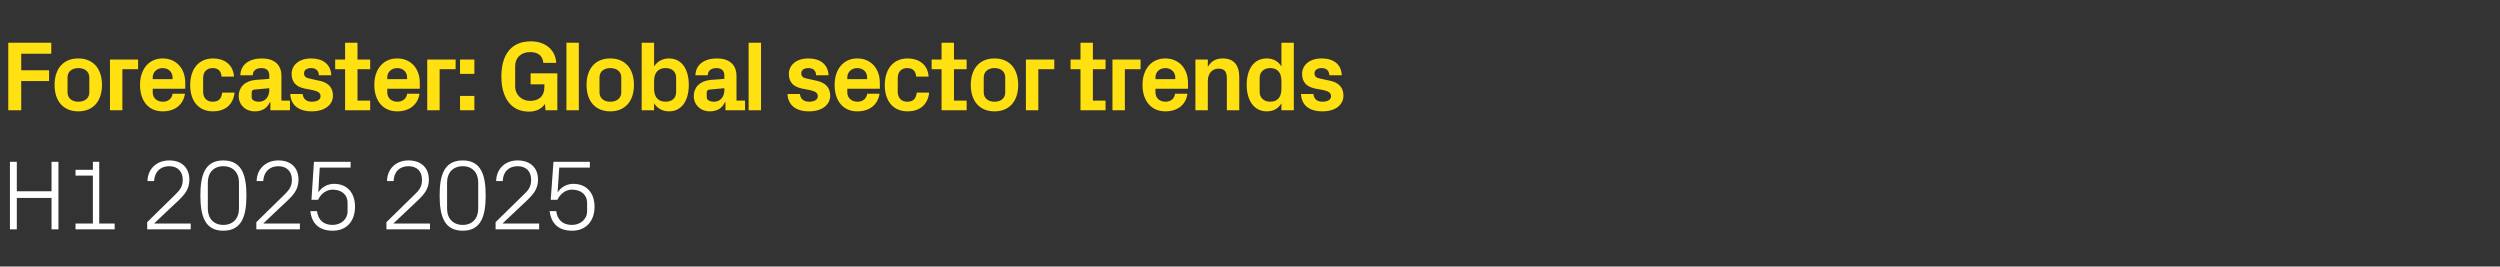 <?xml version="1.0" standalone="no"?><!DOCTYPE svg PUBLIC "-//W3C//DTD SVG 1.1//EN" "http://www.w3.org/Graphics/SVG/1.1/DTD/svg11.dtd"><svg xmlns="http://www.w3.org/2000/svg" version="1.1" width="907px" height="96.7px" viewBox="0 -11 907 96.7" style="top:-11px"><rect x="0" y="-11" width="907" height="96.7" fill="#333333" stroke="none"/>  <desc>Forecaster: Global sector trends H1 2025 2025</desc>  <defs/>  <g id="Polygon87651">    <path d="M 18.7 60.8 L 6.1 60.8 L 6.1 72.2 L 3.6 72.2 L 3.6 47.7 L 6.1 47.7 L 6.1 58.4 L 18.7 58.4 L 18.7 47.7 L 21.2 47.7 L 21.2 72.2 L 18.7 72.2 L 18.7 60.8 Z M 27.4 70.1 L 33.7 70.1 L 33.7 52.7 L 27.4 52.7 L 27.4 50.6 L 33.7 50.6 L 33.7 47.7 L 36 47.7 L 36 70.1 L 41.6 70.1 L 41.6 72.2 L 27.4 72.2 L 27.4 70.1 Z M 56 70.1 L 69.2 70.1 L 69.2 72.2 L 53.4 72.2 L 53.4 69.6 C 53.4 69.6 63.4 59.76 63.4 59.8 C 65.1 58.1 66.3 56.9 66.3 54.2 C 66.3 51.2 64.4 49.3 61.4 49.3 C 58.2 49.3 56.1 51.3 55.9 54.7 C 55.9 54.7 53.5 54.7 53.5 54.7 C 53.6 50.2 56.9 47.2 61.4 47.2 C 66 47.2 68.7 49.9 68.7 54.2 C 68.7 57.9 66.6 59.9 64.8 61.7 C 64.76 61.67 56 70 56 70 L 56 70.1 Z M 81 72.7 C 74.2 72.7 72.7 67.1 72.7 59.9 C 72.7 52.8 74.2 47.2 81 47.2 C 87.9 47.2 89.4 52.8 89.4 59.9 C 89.4 67.1 87.9 72.7 81 72.7 Z M 86.7 55.2 C 86.7 51.6 84.5 49.3 81 49.3 C 77.6 49.3 75.4 51.6 75.4 55.2 C 75.4 55.2 75.4 64.7 75.4 64.7 C 75.4 68.3 77.6 70.6 81 70.6 C 84.5 70.6 86.7 68.3 86.7 64.7 C 86.7 64.7 86.7 55.2 86.7 55.2 Z M 95.6 70.1 L 108.8 70.1 L 108.8 72.2 L 93 72.2 L 93 69.6 C 93 69.6 102.99 59.76 103 59.8 C 104.7 58.1 105.9 56.9 105.9 54.2 C 105.9 51.2 104 49.3 101 49.3 C 97.8 49.3 95.7 51.3 95.5 54.7 C 95.5 54.7 93.1 54.7 93.1 54.7 C 93.2 50.2 96.5 47.2 101 47.2 C 105.6 47.2 108.3 49.9 108.3 54.2 C 108.3 57.9 106.2 59.9 104.4 61.7 C 104.36 61.67 95.6 70 95.6 70 L 95.6 70.1 Z M 113 61.5 L 113.9 47.7 L 127.2 47.7 L 127.2 49.8 L 116 49.8 C 116 49.8 115.45 58.75 115.5 58.8 C 116.8 56.8 118.9 55.7 121.2 55.7 C 126 55.7 128.8 59 128.8 64 C 128.8 69.3 125.7 72.7 120.7 72.7 C 115.9 72.7 113.1 70.2 112.6 65.6 C 112.6 65.6 115 65.6 115 65.6 C 115.4 68.7 117.3 70.6 120.6 70.6 C 123.8 70.6 126.1 68.5 126.1 65.7 C 126.1 65.7 126.1 62.5 126.1 62.5 C 126.1 59.8 124.1 57.8 120.7 57.8 C 118.4 57.8 116.4 59.3 115.4 61.5 C 115.41 61.45 113 61.5 113 61.5 Z M 142.8 70.1 L 156 70.1 L 156 72.2 L 140.2 72.2 L 140.2 69.6 C 140.2 69.6 150.23 59.76 150.2 59.8 C 152 58.1 153.1 56.9 153.1 54.2 C 153.1 51.2 151.3 49.3 148.2 49.3 C 145 49.3 142.9 51.3 142.8 54.7 C 142.8 54.7 140.4 54.7 140.4 54.7 C 140.5 50.2 143.7 47.2 148.2 47.2 C 152.8 47.2 155.6 49.9 155.6 54.2 C 155.6 57.9 153.4 59.9 151.6 61.7 C 151.59 61.67 142.8 70 142.8 70 L 142.8 70.1 Z M 167.9 72.7 C 161 72.7 159.5 67.1 159.5 59.9 C 159.5 52.8 161 47.2 167.9 47.2 C 174.7 47.2 176.2 52.8 176.2 59.9 C 176.2 67.1 174.7 72.7 167.9 72.7 Z M 173.5 55.2 C 173.5 51.6 171.3 49.3 167.9 49.3 C 164.4 49.3 162.2 51.6 162.2 55.2 C 162.2 55.2 162.2 64.7 162.2 64.7 C 162.2 68.3 164.4 70.6 167.9 70.6 C 171.3 70.6 173.5 68.3 173.5 64.7 C 173.5 64.7 173.5 55.2 173.5 55.2 Z M 182.4 70.1 L 195.6 70.1 L 195.6 72.2 L 179.8 72.2 L 179.8 69.6 C 179.8 69.6 189.83 59.76 189.8 59.8 C 191.6 58.1 192.7 56.9 192.7 54.2 C 192.7 51.2 190.9 49.3 187.8 49.3 C 184.6 49.3 182.5 51.3 182.4 54.7 C 182.4 54.7 180 54.7 180 54.7 C 180.1 50.2 183.3 47.2 187.8 47.2 C 192.4 47.2 195.2 49.9 195.2 54.2 C 195.2 57.9 193 59.9 191.2 61.7 C 191.19 61.67 182.4 70 182.4 70 L 182.4 70.1 Z M 199.8 61.5 L 200.8 47.7 L 214 47.7 L 214 49.8 L 202.9 49.8 C 202.9 49.8 202.28 58.75 202.3 58.8 C 203.6 56.8 205.7 55.7 208 55.7 C 212.8 55.7 215.7 59 215.7 64 C 215.7 69.3 212.5 72.7 207.6 72.7 C 202.7 72.7 200 70.2 199.4 65.6 C 199.4 65.6 201.8 65.6 201.8 65.6 C 202.2 68.7 204.1 70.6 207.5 70.6 C 210.6 70.6 213 68.5 213 65.7 C 213 65.7 213 62.5 213 62.5 C 213 59.8 210.9 57.8 207.5 57.8 C 205.2 57.8 203.3 59.3 202.2 61.5 C 202.24 61.45 199.8 61.5 199.8 61.5 Z " stroke="none" fill="#fff"/>  </g>  <g id="Polygon87650">    <path d="M 3 4.5 L 18.6 4.5 L 18.6 8.5 L 7.7 8.5 L 7.7 14.5 L 17.8 14.5 L 17.8 18.4 L 7.7 18.4 L 7.7 29 L 3 29 L 3 4.5 Z M 28.4 29.4 C 22.9 29.4 19.8 25.6 19.8 19.8 C 19.8 14 22.9 10.2 28.4 10.2 C 33.9 10.2 37 14 37 19.8 C 37 25.6 33.9 29.4 28.4 29.4 Z M 32.4 17.1 C 32.4 14.9 30.7 13.7 28.4 13.7 C 26.2 13.7 24.5 14.9 24.5 17.1 C 24.5 17.1 24.5 22.5 24.5 22.5 C 24.5 24.7 26.2 25.9 28.4 25.9 C 30.7 25.9 32.4 24.7 32.4 22.5 C 32.4 22.5 32.4 17.1 32.4 17.1 Z M 39.9 10.6 L 50.1 10.6 L 50.1 14.1 L 44.4 14.1 L 44.4 29 L 39.9 29 L 39.9 10.6 Z M 55.4 17.7 L 62.6 17.7 C 62.6 17.7 62.64 17.1 62.6 17.1 C 62.6 15.1 61.1 13.7 59 13.7 C 57 13.7 55.4 15.1 55.4 17.1 C 55.44 17.1 55.4 17.7 55.4 17.7 Z M 59 10.2 C 64 10.2 67.2 13.9 67.2 19 C 67.25 18.97 67.2 21.2 67.2 21.2 L 55.4 21.2 C 55.4 21.2 55.44 22.46 55.4 22.5 C 55.4 24.7 57.1 25.9 59.1 25.9 C 61 25.9 62.4 24.8 62.6 23 C 62.6 23 67.1 23 67.1 23 C 66.5 27 63.5 29.4 59 29.4 C 53.8 29.4 50.8 25.5 50.8 19.8 C 50.8 14 54.1 10.2 59 10.2 Z M 77.3 10.2 C 81.1 10.2 84.6 12.2 84.9 16.8 C 84.9 16.8 80.4 16.8 80.4 16.8 C 80.2 14.5 78.9 13.7 77.1 13.7 C 75.3 13.7 73.7 14.8 73.7 17.3 C 73.7 17.3 73.7 22.3 73.7 22.3 C 73.7 24.6 75.1 25.9 77.1 25.9 C 79.1 25.9 80.3 25.1 80.6 22.6 C 80.6 22.6 85.1 22.6 85.1 22.6 C 84.6 27.2 81.4 29.4 77.3 29.4 C 71.9 29.4 69 25.5 69 19.9 C 69 13.9 72.2 10.2 77.3 10.2 Z M 97.7 21.7 C 97.67 21.74 97.7 21 97.7 21 C 97.7 21 92.27 21.49 92.3 21.5 C 91.5 21.6 91.3 22 91.3 22.7 C 91.3 22.7 91.3 24.3 91.3 24.3 C 91.3 25.3 92.4 25.9 94 25.9 C 96.3 25.9 97.7 24 97.7 21.7 Z M 97.7 16.4 C 97.7 14.5 96.6 13.7 94.8 13.7 C 93 13.7 91.7 14.6 91.7 16.3 C 91.7 16.3 87.2 16.3 87.2 16.3 C 87.3 12.3 90.6 10.2 95 10.2 C 99.4 10.2 102.1 12.4 102.1 16.5 C 102.1 16.49 102.1 25.5 102.1 25.5 L 105.2 25.5 L 105.2 29 L 98.1 29 L 98.1 26.1 C 98.1 26.1 97.92 26.14 97.9 26.1 C 96.9 28.2 95.2 29.4 92.4 29.4 C 89.1 29.4 86.6 27.1 86.6 23.8 C 86.6 20.8 88.7 18.4 92.6 18 C 92.59 18.04 97.7 17.6 97.7 17.6 C 97.7 17.6 97.67 16.42 97.7 16.4 Z M 115.9 18.3 C 118.7 18.9 120.8 20.4 120.8 23.7 C 120.8 26.9 118 29.4 113.1 29.4 C 108.3 29.4 105.5 27.1 105.3 23.1 C 105.3 23.1 109.8 23.1 109.8 23.1 C 110 24.9 111.2 25.9 113.1 25.9 C 114.9 25.9 116.3 25.3 116.3 23.9 C 116.3 22.6 115.2 22.1 113.5 21.7 C 113.5 21.7 110.4 21.1 110.4 21.1 C 107.3 20.4 105.8 18.7 105.8 15.8 C 105.8 12.7 108.4 10.2 112.9 10.2 C 117 10.2 120 12.2 120.2 16.3 C 120.2 16.3 115.7 16.3 115.7 16.3 C 115.6 14.5 114.5 13.7 112.9 13.7 C 111.3 13.7 110.3 14.4 110.3 15.6 C 110.3 16.8 111.1 17.3 112.3 17.5 C 112.3 17.5 115.9 18.3 115.9 18.3 Z M 129.7 25.5 L 134.3 25.5 L 134.3 29 L 125.2 29 L 125.2 14.1 L 121.6 14.1 L 121.6 10.6 L 125.2 10.6 L 125.2 4.5 L 129.7 4.5 L 129.7 10.6 L 134.3 10.6 L 134.3 14.1 L 129.7 14.1 L 129.7 25.5 Z M 140.5 17.7 L 147.7 17.7 C 147.7 17.7 147.71 17.1 147.7 17.1 C 147.7 15.1 146.2 13.7 144.1 13.7 C 142.1 13.7 140.5 15.1 140.5 17.1 C 140.51 17.1 140.5 17.7 140.5 17.7 Z M 144.1 10.2 C 149.1 10.2 152.3 13.9 152.3 19 C 152.31 18.97 152.3 21.2 152.3 21.2 L 140.5 21.2 C 140.5 21.2 140.51 22.46 140.5 22.5 C 140.5 24.7 142.2 25.9 144.1 25.9 C 146.1 25.9 147.5 24.8 147.7 23 C 147.7 23 152.2 23 152.2 23 C 151.6 27 148.5 29.4 144.1 29.4 C 138.9 29.4 135.8 25.5 135.8 19.8 C 135.8 14 139.1 10.2 144.1 10.2 Z M 155 10.6 L 165.3 10.6 L 165.3 14.1 L 159.5 14.1 L 159.5 29 L 155 29 L 155 10.6 Z M 172.1 29 L 166.9 29 L 166.9 23.8 L 172.1 23.8 L 172.1 29 Z M 172.1 15.8 L 166.9 15.8 L 166.9 10.6 L 172.1 10.6 L 172.1 15.8 Z M 181.9 16.8 C 181.9 9 185.3 4 192.6 4 C 197.8 4 201.5 7 201.8 11.8 C 201.8 11.8 197.1 11.8 197.1 11.8 C 196.9 9.2 195.2 7.9 192.3 7.9 C 189.1 7.9 186.9 9.9 186.9 13 C 186.9 13 186.9 20.4 186.9 20.4 C 186.9 23.4 189.3 25.6 192.3 25.6 C 195.4 25.6 197.5 24 197.5 20.6 C 197.53 20.63 197.5 19.6 197.5 19.6 L 192.5 19.6 L 192.5 15.6 L 202.2 15.6 L 202.2 29 L 197.9 29 C 197.9 29 197.75 26.75 197.7 26.7 C 196.5 28.5 194.5 29.5 191.9 29.5 C 185.2 29.5 181.9 24.2 181.9 16.8 Z M 205.5 29 L 205.5 4.5 L 210 4.5 L 210 29 L 205.5 29 Z M 221.4 29.4 C 215.9 29.4 212.8 25.6 212.8 19.8 C 212.8 14 215.9 10.2 221.4 10.2 C 226.9 10.2 230 14 230 19.8 C 230 25.6 226.9 29.4 221.4 29.4 Z M 225.4 17.1 C 225.4 14.9 223.7 13.7 221.4 13.7 C 219.2 13.7 217.5 14.9 217.5 17.1 C 217.5 17.1 217.5 22.5 217.5 22.5 C 217.5 24.7 219.2 25.9 221.4 25.9 C 223.7 25.9 225.4 24.7 225.4 22.5 C 225.4 22.5 225.4 17.1 225.4 17.1 Z M 237.3 21.2 C 237.3 24 238.6 25.9 241.5 25.9 C 243.8 25.9 245.3 24.6 245.3 22.4 C 245.3 22.4 245.3 17.2 245.3 17.2 C 245.3 15 243.8 13.7 241.5 13.7 C 238.6 13.7 237.3 15.6 237.3 18.4 C 237.3 18.4 237.3 21.2 237.3 21.2 Z M 232.8 29 L 232.8 4.5 L 237.3 4.5 C 237.3 4.5 237.34 13.1 237.3 13.1 C 238.5 11.3 240.3 10.2 242.7 10.2 C 247.6 10.2 249.9 14.5 249.9 19.8 C 249.9 25.1 247.6 29.4 242.7 29.4 C 240.3 29.4 238.5 28.3 237.3 26.5 C 237.34 26.5 237.3 29 237.3 29 L 232.8 29 Z M 262.8 21.7 C 262.76 21.74 262.8 21 262.8 21 C 262.8 21 257.36 21.49 257.4 21.5 C 256.6 21.6 256.4 22 256.4 22.7 C 256.4 22.7 256.4 24.3 256.4 24.3 C 256.4 25.3 257.5 25.9 259.1 25.9 C 261.4 25.9 262.8 24 262.8 21.7 Z M 262.8 16.4 C 262.8 14.5 261.6 13.7 259.9 13.7 C 258.1 13.7 256.8 14.6 256.8 16.3 C 256.8 16.3 252.3 16.3 252.3 16.3 C 252.4 12.3 255.7 10.2 260.1 10.2 C 264.5 10.2 267.2 12.4 267.2 16.5 C 267.19 16.49 267.2 25.5 267.2 25.5 L 270.3 25.5 L 270.3 29 L 263.2 29 L 263.2 26.1 C 263.2 26.1 263.01 26.14 263 26.1 C 262 28.2 260.3 29.4 257.5 29.4 C 254.2 29.4 251.7 27.1 251.7 23.8 C 251.7 20.8 253.8 18.4 257.7 18 C 257.68 18.04 262.8 17.6 262.8 17.6 C 262.8 17.6 262.76 16.42 262.8 16.4 Z M 271.6 29 L 271.6 4.5 L 276.1 4.5 L 276.1 29 L 271.6 29 Z M 296.3 18.3 C 299 18.9 301.2 20.4 301.2 23.7 C 301.2 26.9 298.4 29.4 293.5 29.4 C 288.7 29.4 285.9 27.1 285.7 23.1 C 285.7 23.1 290.2 23.1 290.2 23.1 C 290.4 24.9 291.6 25.9 293.5 25.9 C 295.3 25.9 296.7 25.3 296.7 23.9 C 296.7 22.6 295.6 22.1 293.9 21.7 C 293.9 21.7 290.8 21.1 290.8 21.1 C 287.7 20.4 286.2 18.7 286.2 15.8 C 286.2 12.7 288.8 10.2 293.3 10.2 C 297.4 10.2 300.4 12.2 300.6 16.3 C 300.6 16.3 296.1 16.3 296.1 16.3 C 296 14.5 294.9 13.7 293.3 13.7 C 291.7 13.7 290.7 14.4 290.7 15.6 C 290.7 16.8 291.5 17.3 292.7 17.5 C 292.7 17.5 296.3 18.3 296.3 18.3 Z M 307.4 17.7 L 314.6 17.7 C 314.6 17.7 314.63 17.1 314.6 17.1 C 314.6 15.1 313.1 13.7 311 13.7 C 309 13.7 307.4 15.1 307.4 17.1 C 307.43 17.1 307.4 17.7 307.4 17.7 Z M 311 10.2 C 316 10.2 319.2 13.9 319.2 19 C 319.24 18.97 319.2 21.2 319.2 21.2 L 307.4 21.2 C 307.4 21.2 307.43 22.46 307.4 22.5 C 307.4 24.7 309.1 25.9 311.1 25.9 C 313 25.9 314.4 24.8 314.6 23 C 314.6 23 319.1 23 319.1 23 C 318.5 27 315.5 29.4 311 29.4 C 305.8 29.4 302.8 25.5 302.8 19.8 C 302.8 14 306.1 10.2 311 10.2 Z M 329.3 10.2 C 333.1 10.2 336.6 12.2 336.9 16.8 C 336.9 16.8 332.4 16.8 332.4 16.8 C 332.2 14.5 330.9 13.7 329.1 13.7 C 327.3 13.7 325.7 14.8 325.7 17.3 C 325.7 17.3 325.7 22.3 325.7 22.3 C 325.7 24.6 327.1 25.9 329.1 25.9 C 331.1 25.9 332.3 25.1 332.6 22.6 C 332.6 22.6 337.1 22.6 337.1 22.6 C 336.6 27.2 333.4 29.4 329.3 29.4 C 323.9 29.4 321 25.5 321 19.9 C 321 13.9 324.2 10.2 329.3 10.2 Z M 346.1 25.5 L 350.7 25.5 L 350.7 29 L 341.6 29 L 341.6 14.1 L 338 14.1 L 338 10.6 L 341.6 10.6 L 341.6 4.5 L 346.1 4.5 L 346.1 10.6 L 350.7 10.6 L 350.7 14.1 L 346.1 14.1 L 346.1 25.5 Z M 360.8 29.4 C 355.3 29.4 352.2 25.6 352.2 19.8 C 352.2 14 355.3 10.2 360.8 10.2 C 366.3 10.2 369.4 14 369.4 19.8 C 369.4 25.6 366.3 29.4 360.8 29.4 Z M 364.7 17.1 C 364.7 14.9 363.1 13.7 360.8 13.7 C 358.6 13.7 356.9 14.9 356.9 17.1 C 356.9 17.1 356.9 22.5 356.9 22.5 C 356.9 24.7 358.6 25.9 360.8 25.9 C 363.1 25.9 364.7 24.7 364.7 22.5 C 364.7 22.5 364.7 17.1 364.7 17.1 Z M 372.2 10.6 L 382.5 10.6 L 382.5 14.1 L 376.7 14.1 L 376.7 29 L 372.2 29 L 372.2 10.6 Z M 396.5 25.5 L 401.1 25.5 L 401.1 29 L 392 29 L 392 14.1 L 388.4 14.1 L 388.4 10.6 L 392 10.6 L 392 4.5 L 396.5 4.5 L 396.5 10.6 L 401.1 10.6 L 401.1 14.1 L 396.5 14.1 L 396.5 25.5 Z M 403.6 10.6 L 413.8 10.6 L 413.8 14.1 L 408.1 14.1 L 408.1 29 L 403.6 29 L 403.6 10.6 Z M 419.2 17.7 L 426.4 17.7 C 426.4 17.7 426.38 17.1 426.4 17.1 C 426.4 15.1 424.8 13.7 422.8 13.7 C 420.7 13.7 419.2 15.1 419.2 17.1 C 419.18 17.1 419.2 17.7 419.2 17.7 Z M 422.8 10.2 C 427.7 10.2 431 13.9 431 19 C 430.99 18.97 431 21.2 431 21.2 L 419.2 21.2 C 419.2 21.2 419.18 22.46 419.2 22.5 C 419.2 24.7 420.9 25.9 422.8 25.9 C 424.8 25.9 426.1 24.8 426.3 23 C 426.3 23 430.8 23 430.8 23 C 430.3 27 427.2 29.4 422.8 29.4 C 417.6 29.4 414.5 25.5 414.5 19.8 C 414.5 14 417.8 10.2 422.8 10.2 Z M 438.2 13.3 C 439.3 11.3 441 10.2 443.6 10.2 C 447.7 10.2 449.6 12.7 449.6 17 C 449.63 16.96 449.6 29 449.6 29 L 445.1 29 C 445.1 29 445.13 17.28 445.1 17.3 C 445.1 15.1 444.3 13.9 442.1 13.9 C 439.7 13.9 438.2 15.7 438.2 18.4 C 438.19 18.36 438.2 29 438.2 29 L 433.7 29 L 433.7 10.6 L 438.2 10.6 C 438.2 10.6 438.19 13.28 438.2 13.3 Z M 464.9 18.4 C 464.9 15.6 463.7 13.7 460.8 13.7 C 458.5 13.7 457 15.2 457 17.2 C 457 17.2 457 22.4 457 22.4 C 457 24.4 458.5 25.9 460.8 25.9 C 463.7 25.9 464.9 24 464.9 21.2 C 464.9 21.2 464.9 18.4 464.9 18.4 Z M 464.9 29 C 464.9 29 464.93 26.5 464.9 26.5 C 463.8 28.3 462.1 29.4 459.6 29.4 C 454.7 29.4 452.3 25.1 452.3 19.8 C 452.3 14.5 454.6 10.2 459.6 10.2 C 462 10.2 463.8 11.3 464.9 13.1 C 464.93 13.1 464.9 4.5 464.9 4.5 L 469.4 4.5 L 469.4 29 L 464.9 29 Z M 482.6 18.3 C 485.3 18.9 487.4 20.4 487.4 23.7 C 487.4 26.9 484.7 29.4 479.8 29.4 C 474.9 29.4 472.2 27.1 472 23.1 C 472 23.1 476.5 23.1 476.5 23.1 C 476.7 24.9 477.8 25.9 479.8 25.9 C 481.5 25.9 482.9 25.3 482.9 23.9 C 482.9 22.6 481.8 22.1 480.2 21.7 C 480.2 21.7 477 21.1 477 21.1 C 473.9 20.4 472.4 18.7 472.4 15.8 C 472.4 12.7 475 10.2 479.5 10.2 C 483.7 10.2 486.6 12.2 486.8 16.3 C 486.8 16.3 482.3 16.3 482.3 16.3 C 482.2 14.5 481.1 13.7 479.5 13.7 C 478 13.7 476.9 14.4 476.9 15.6 C 476.9 16.8 477.7 17.3 478.9 17.5 C 478.9 17.5 482.6 18.3 482.6 18.3 Z " stroke="none" fill="#ffe010"/>  </g></svg>
